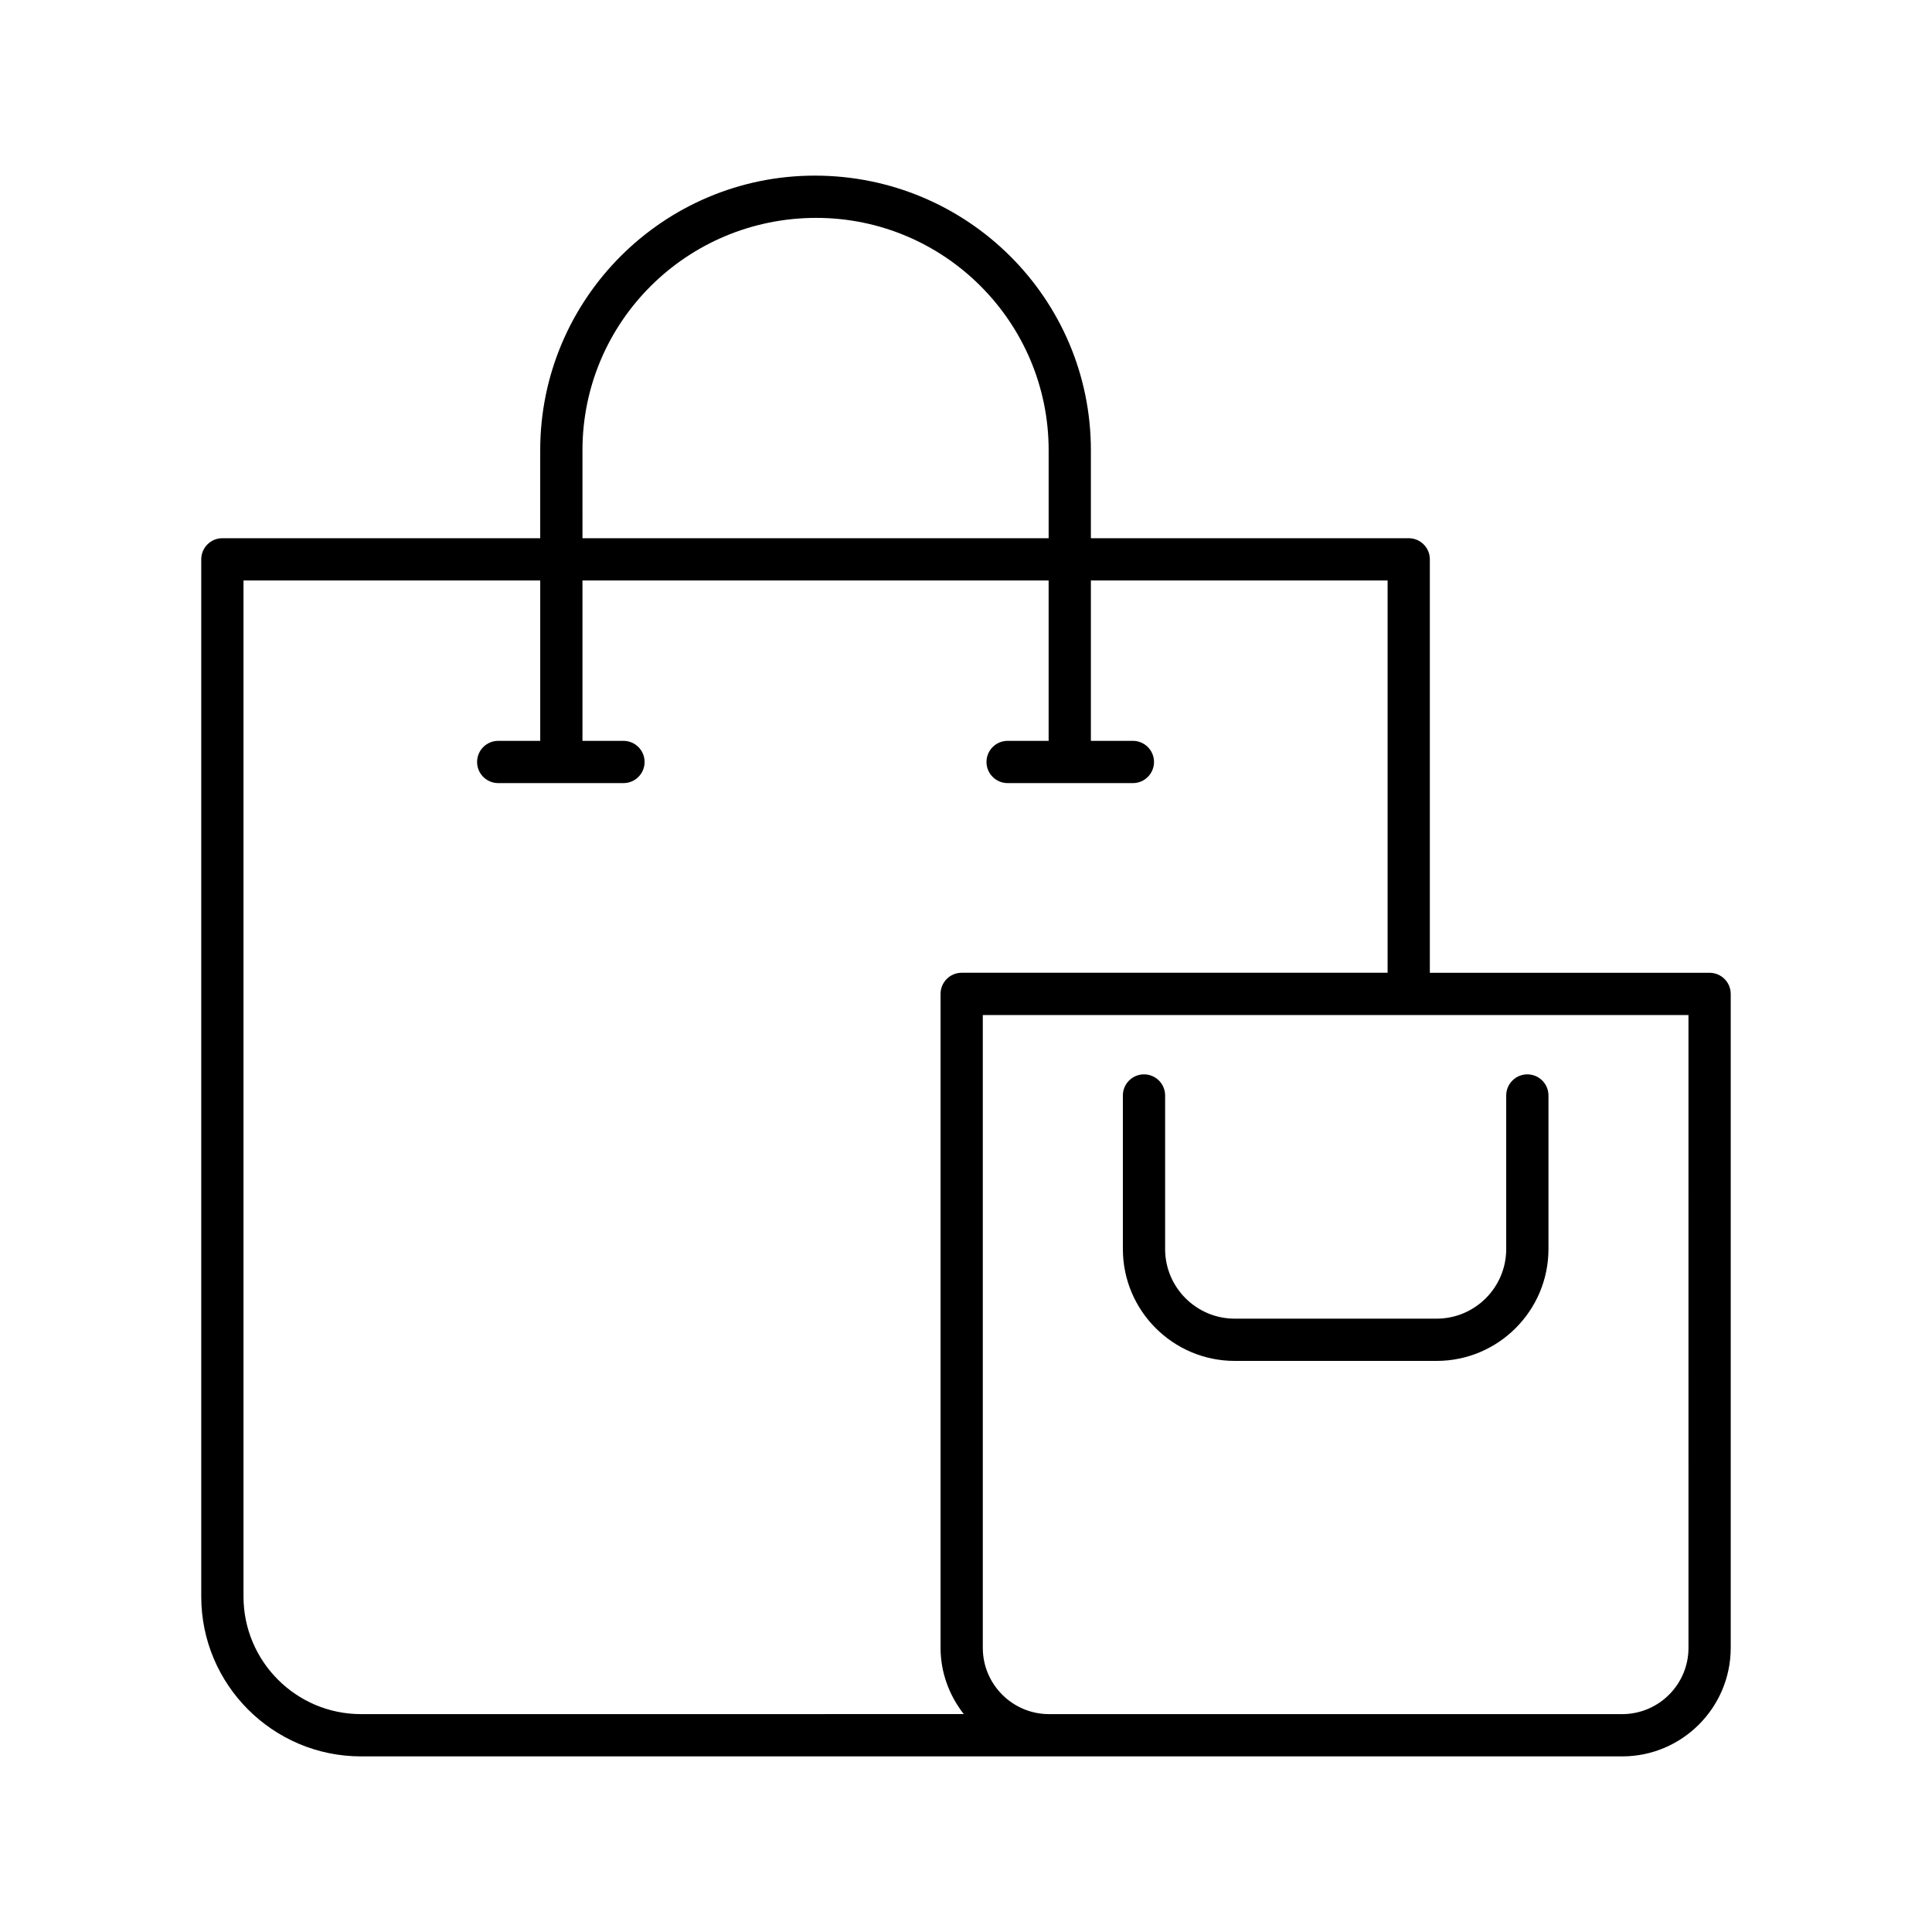 <?xml version="1.0" encoding="UTF-8"?>
<!-- Uploaded to: ICON Repo, www.iconrepo.com, Generator: ICON Repo Mixer Tools -->
<svg fill="#000000" width="800px" height="800px" version="1.1" viewBox="144 144 512 512" xmlns="http://www.w3.org/2000/svg">
 <g>
  <path d="m597.06 401.8h-74.137v-109.57c0-3.094-2.508-5.598-5.598-5.598h-84.23v-23.316c0-40.125-32.645-72.773-73.16-72.773-40.129 0-72.773 32.648-72.773 72.773v23.316h-84.23c-3.09 0-5.598 2.504-5.598 5.598v274.89c0 23.348 18.992 42.34 42.344 42.34h334.22c15.859 0 28.762-12.902 28.762-28.762v-173.3c0-3.094-2.508-5.598-5.602-5.598zm-298.7-138.48c0-33.953 27.625-61.578 61.965-61.578 33.953 0 61.578 27.625 61.578 61.578v23.316l-123.54-0.004zm-58.684 334.94c-17.172 0-31.145-13.973-31.145-31.145v-269.29h78.633v42.508h-11.133c-3.09 0-5.598 2.504-5.598 5.598s2.508 5.598 5.598 5.598h33.195c3.09 0 5.598-2.504 5.598-5.598s-2.508-5.598-5.598-5.598h-10.867v-42.508h123.54v42.508h-10.871c-3.09 0-5.598 2.504-5.598 5.598s2.508 5.598 5.598 5.598h33.199c3.09 0 5.598-2.504 5.598-5.598s-2.508-5.598-5.598-5.598h-11.133v-42.508h78.633v103.97l-112.87-0.004c-3.09 0-5.598 2.504-5.598 5.598v173.3c0 6.644 2.356 12.691 6.152 17.562zm351.79-17.562c0 9.688-7.879 17.562-17.566 17.562h-151.88c-9.688 0-17.566-7.879-17.566-17.562v-167.7h112.84c0.008 0 0.016 0.004 0.027 0.004 0.008 0 0.016-0.004 0.027-0.004h74.113z"/>
  <path d="m452.77 475.01v-40.695c0-3.094-2.508-5.598-5.598-5.598-3.09 0-5.598 2.504-5.598 5.598v40.695c0 16.344 13.297 29.645 29.645 29.645h53.496c16.344 0 29.645-13.301 29.645-29.645v-40.695c0-3.094-2.508-5.598-5.598-5.598-3.09 0-5.598 2.504-5.598 5.598v40.695c0 10.172-8.277 18.449-18.449 18.449h-53.496c-10.172 0-18.449-8.273-18.449-18.449z"/>
 </g>
</svg>